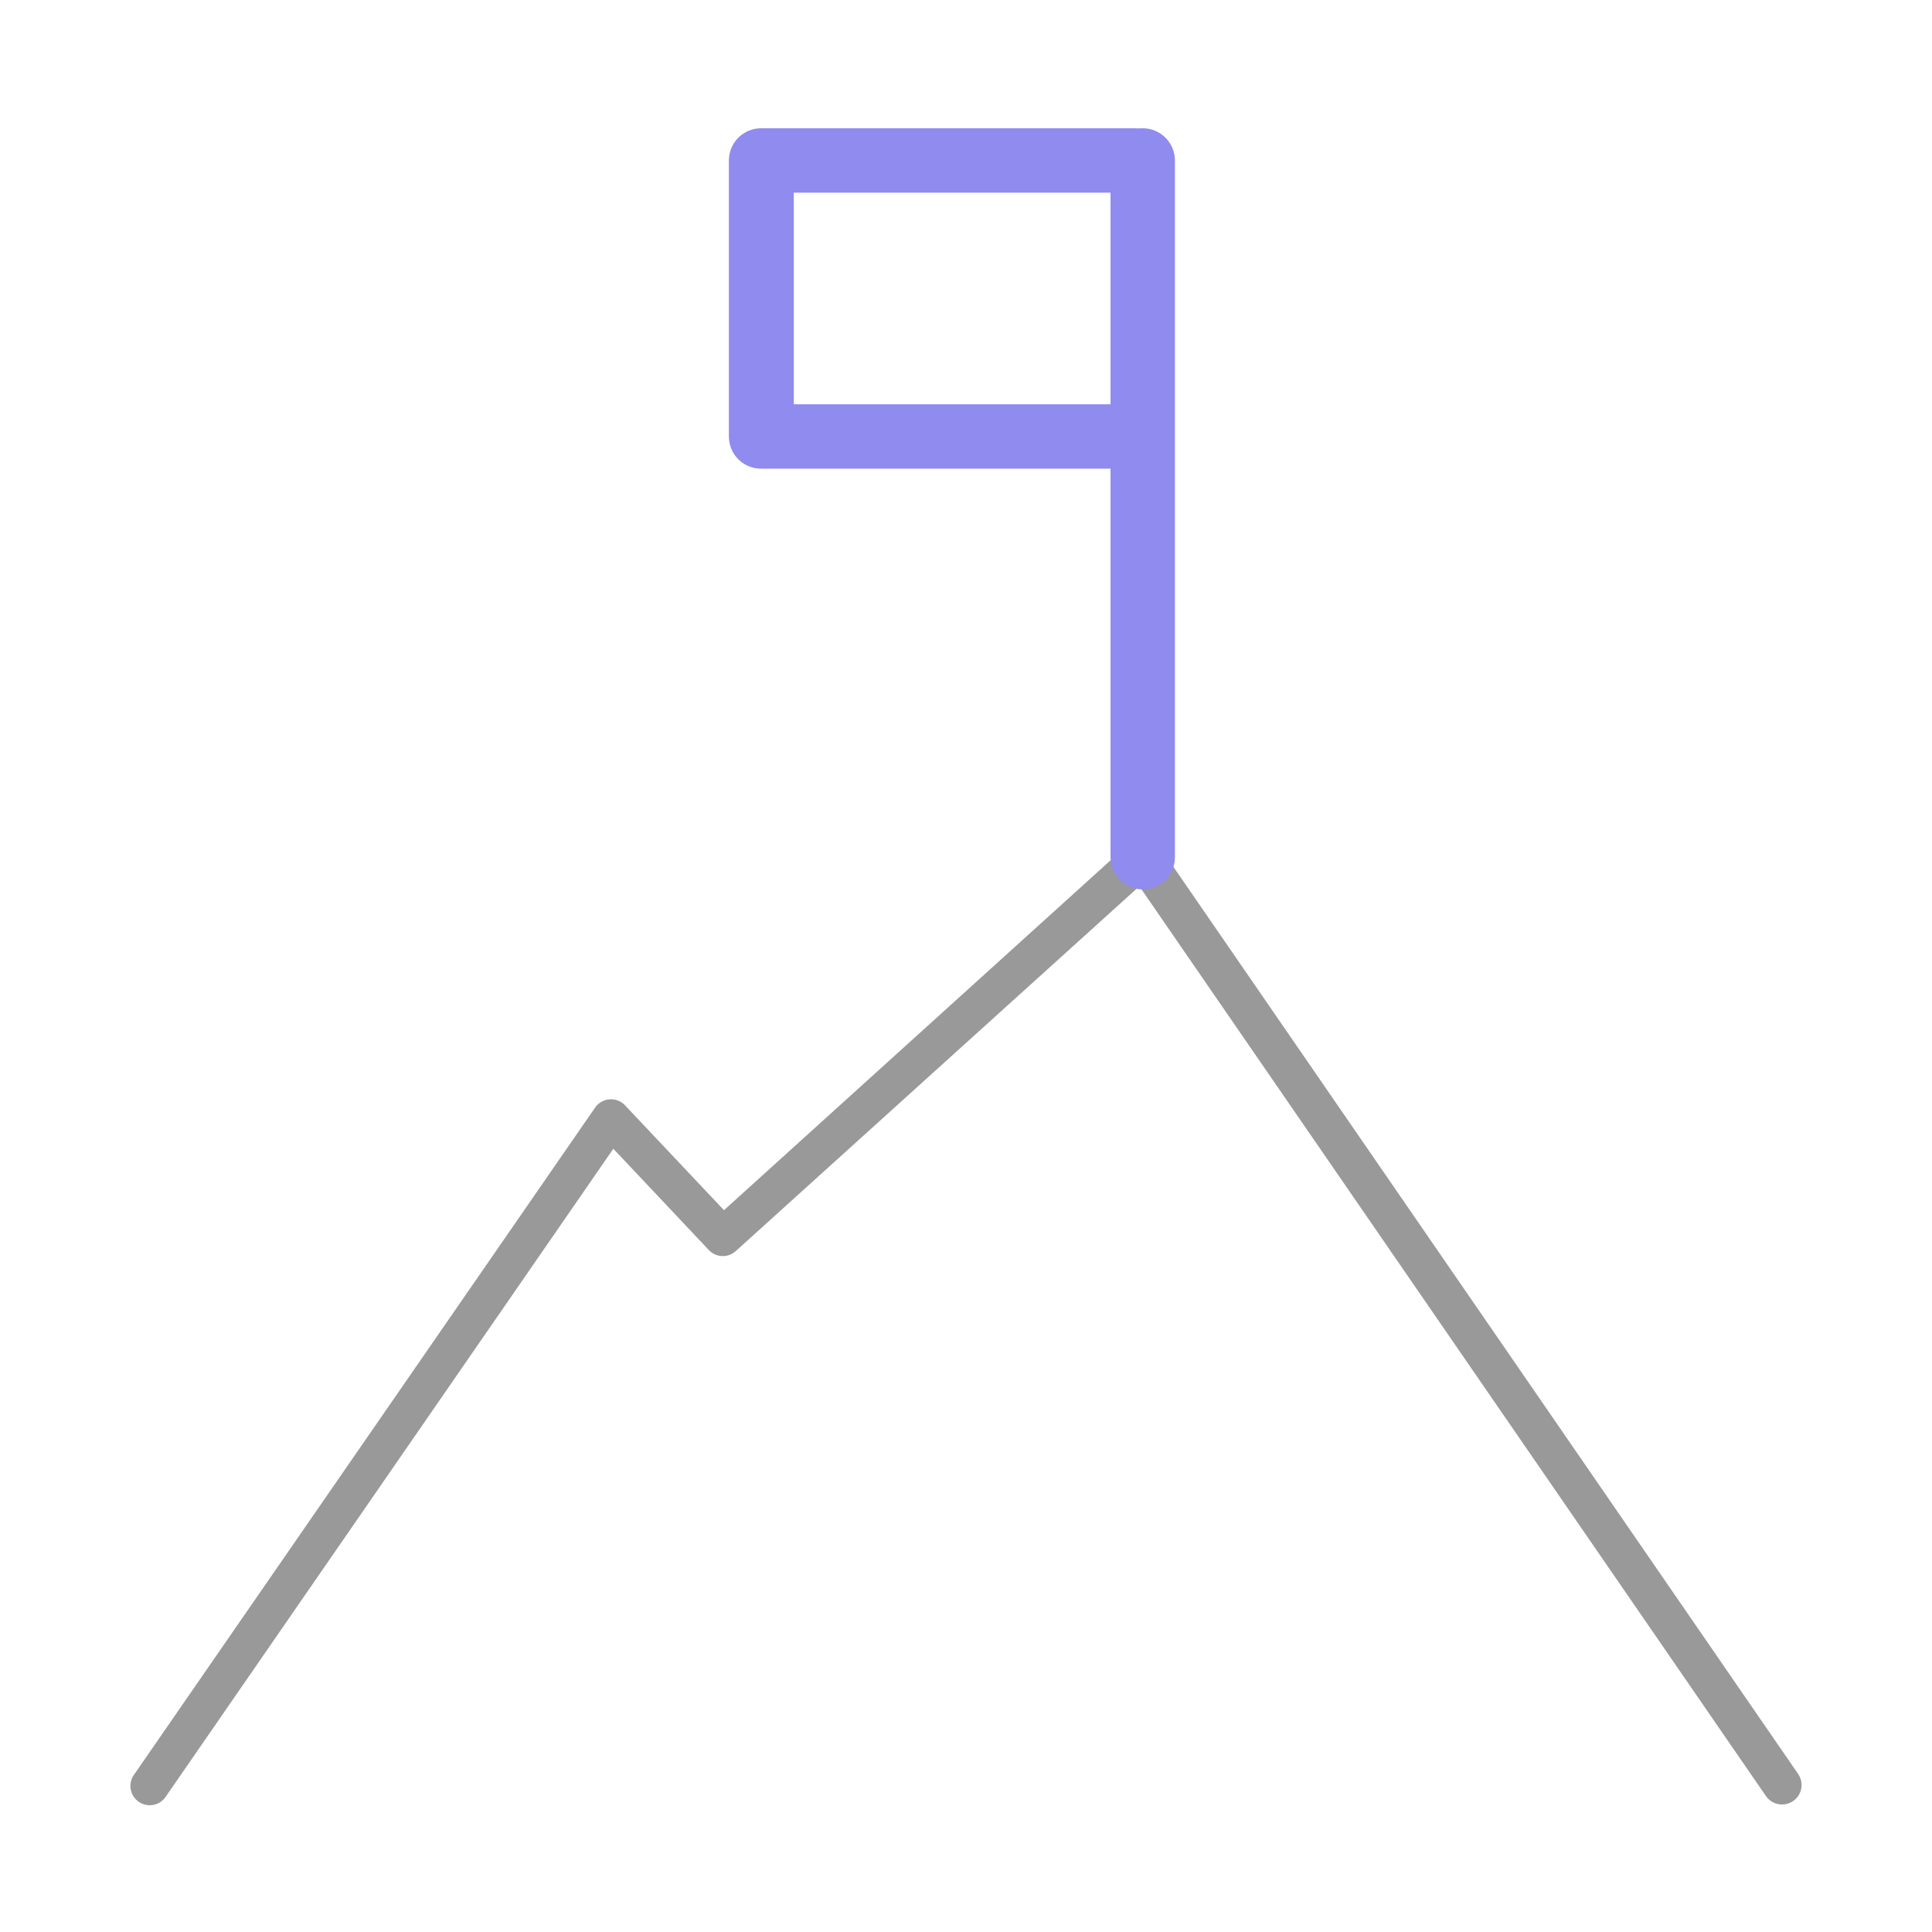 <svg width="100" height="100" viewBox="0 0 100 100" fill="none" xmlns="http://www.w3.org/2000/svg">
<g id="icon/large/career">
<path id="Vector" d="M41.087 9.64H40.753V9.973V20.926V21.26H41.087H58.727C59.08 21.26 59.419 21.4 59.669 21.65C59.919 21.9 60.06 22.239 60.06 22.593C60.06 22.947 59.919 23.286 59.669 23.536C59.419 23.786 59.08 23.926 58.727 23.926H39.393C39.04 23.926 38.7 23.786 38.45 23.536C38.2 23.286 38.06 22.947 38.06 22.593V8.306C38.06 7.953 38.2 7.614 38.45 7.364C38.7 7.113 39.04 6.973 39.393 6.973H58.727C59.08 6.973 59.419 7.113 59.669 7.364C59.919 7.614 60.06 7.953 60.06 8.306C60.06 8.66 59.919 8.999 59.669 9.249C59.419 9.499 59.08 9.64 58.727 9.64H41.087Z" fill="#8F8BEF" stroke="#8F8BEF" stroke-width="0.667"/>
<path id="Vector_2" d="M92.226 93.399C92.065 93.399 91.906 93.359 91.763 93.284C91.62 93.208 91.498 93.099 91.406 92.966L58.973 45.873L38.086 64.753C37.893 64.931 37.638 65.025 37.375 65.015C37.113 65.005 36.865 64.891 36.686 64.699L31.746 59.459L8.6 92.966C8.528 93.081 8.434 93.181 8.323 93.259C8.211 93.336 8.085 93.391 7.953 93.418C7.82 93.445 7.683 93.446 7.55 93.418C7.417 93.391 7.291 93.337 7.179 93.26C7.068 93.182 6.973 93.083 6.902 92.968C6.83 92.853 6.782 92.724 6.762 92.59C6.741 92.456 6.748 92.319 6.782 92.188C6.816 92.056 6.877 91.933 6.96 91.826L30.8 57.333C30.884 57.209 30.995 57.107 31.125 57.032C31.254 56.957 31.399 56.912 31.548 56.901C31.697 56.889 31.846 56.911 31.986 56.965C32.125 57.019 32.251 57.104 32.353 57.213L37.473 62.639L58.48 43.626C58.585 43.53 58.71 43.458 58.846 43.414C58.981 43.371 59.125 43.356 59.266 43.373C59.412 43.387 59.553 43.433 59.679 43.506C59.806 43.58 59.915 43.68 60 43.799L93.08 91.833C93.181 91.984 93.239 92.159 93.249 92.34C93.258 92.522 93.218 92.702 93.133 92.863C93.049 93.023 92.922 93.158 92.767 93.252C92.612 93.347 92.434 93.398 92.253 93.399H92.226Z" fill="#999999"/>
<path id="Vector_3" d="M59.147 45.7C58.794 45.7 58.454 45.559 58.204 45.309C57.954 45.059 57.814 44.72 57.814 44.366V8.306C57.814 7.953 57.954 7.614 58.204 7.364C58.454 7.113 58.794 6.973 59.147 6.973C59.501 6.973 59.84 7.113 60.09 7.364C60.34 7.614 60.48 7.953 60.48 8.306V44.366C60.48 44.72 60.34 45.059 60.09 45.309C59.84 45.559 59.501 45.7 59.147 45.7Z" fill="#8F8BEF" stroke="#8F8BEF" stroke-width="0.667"/>
</g>
</svg>
